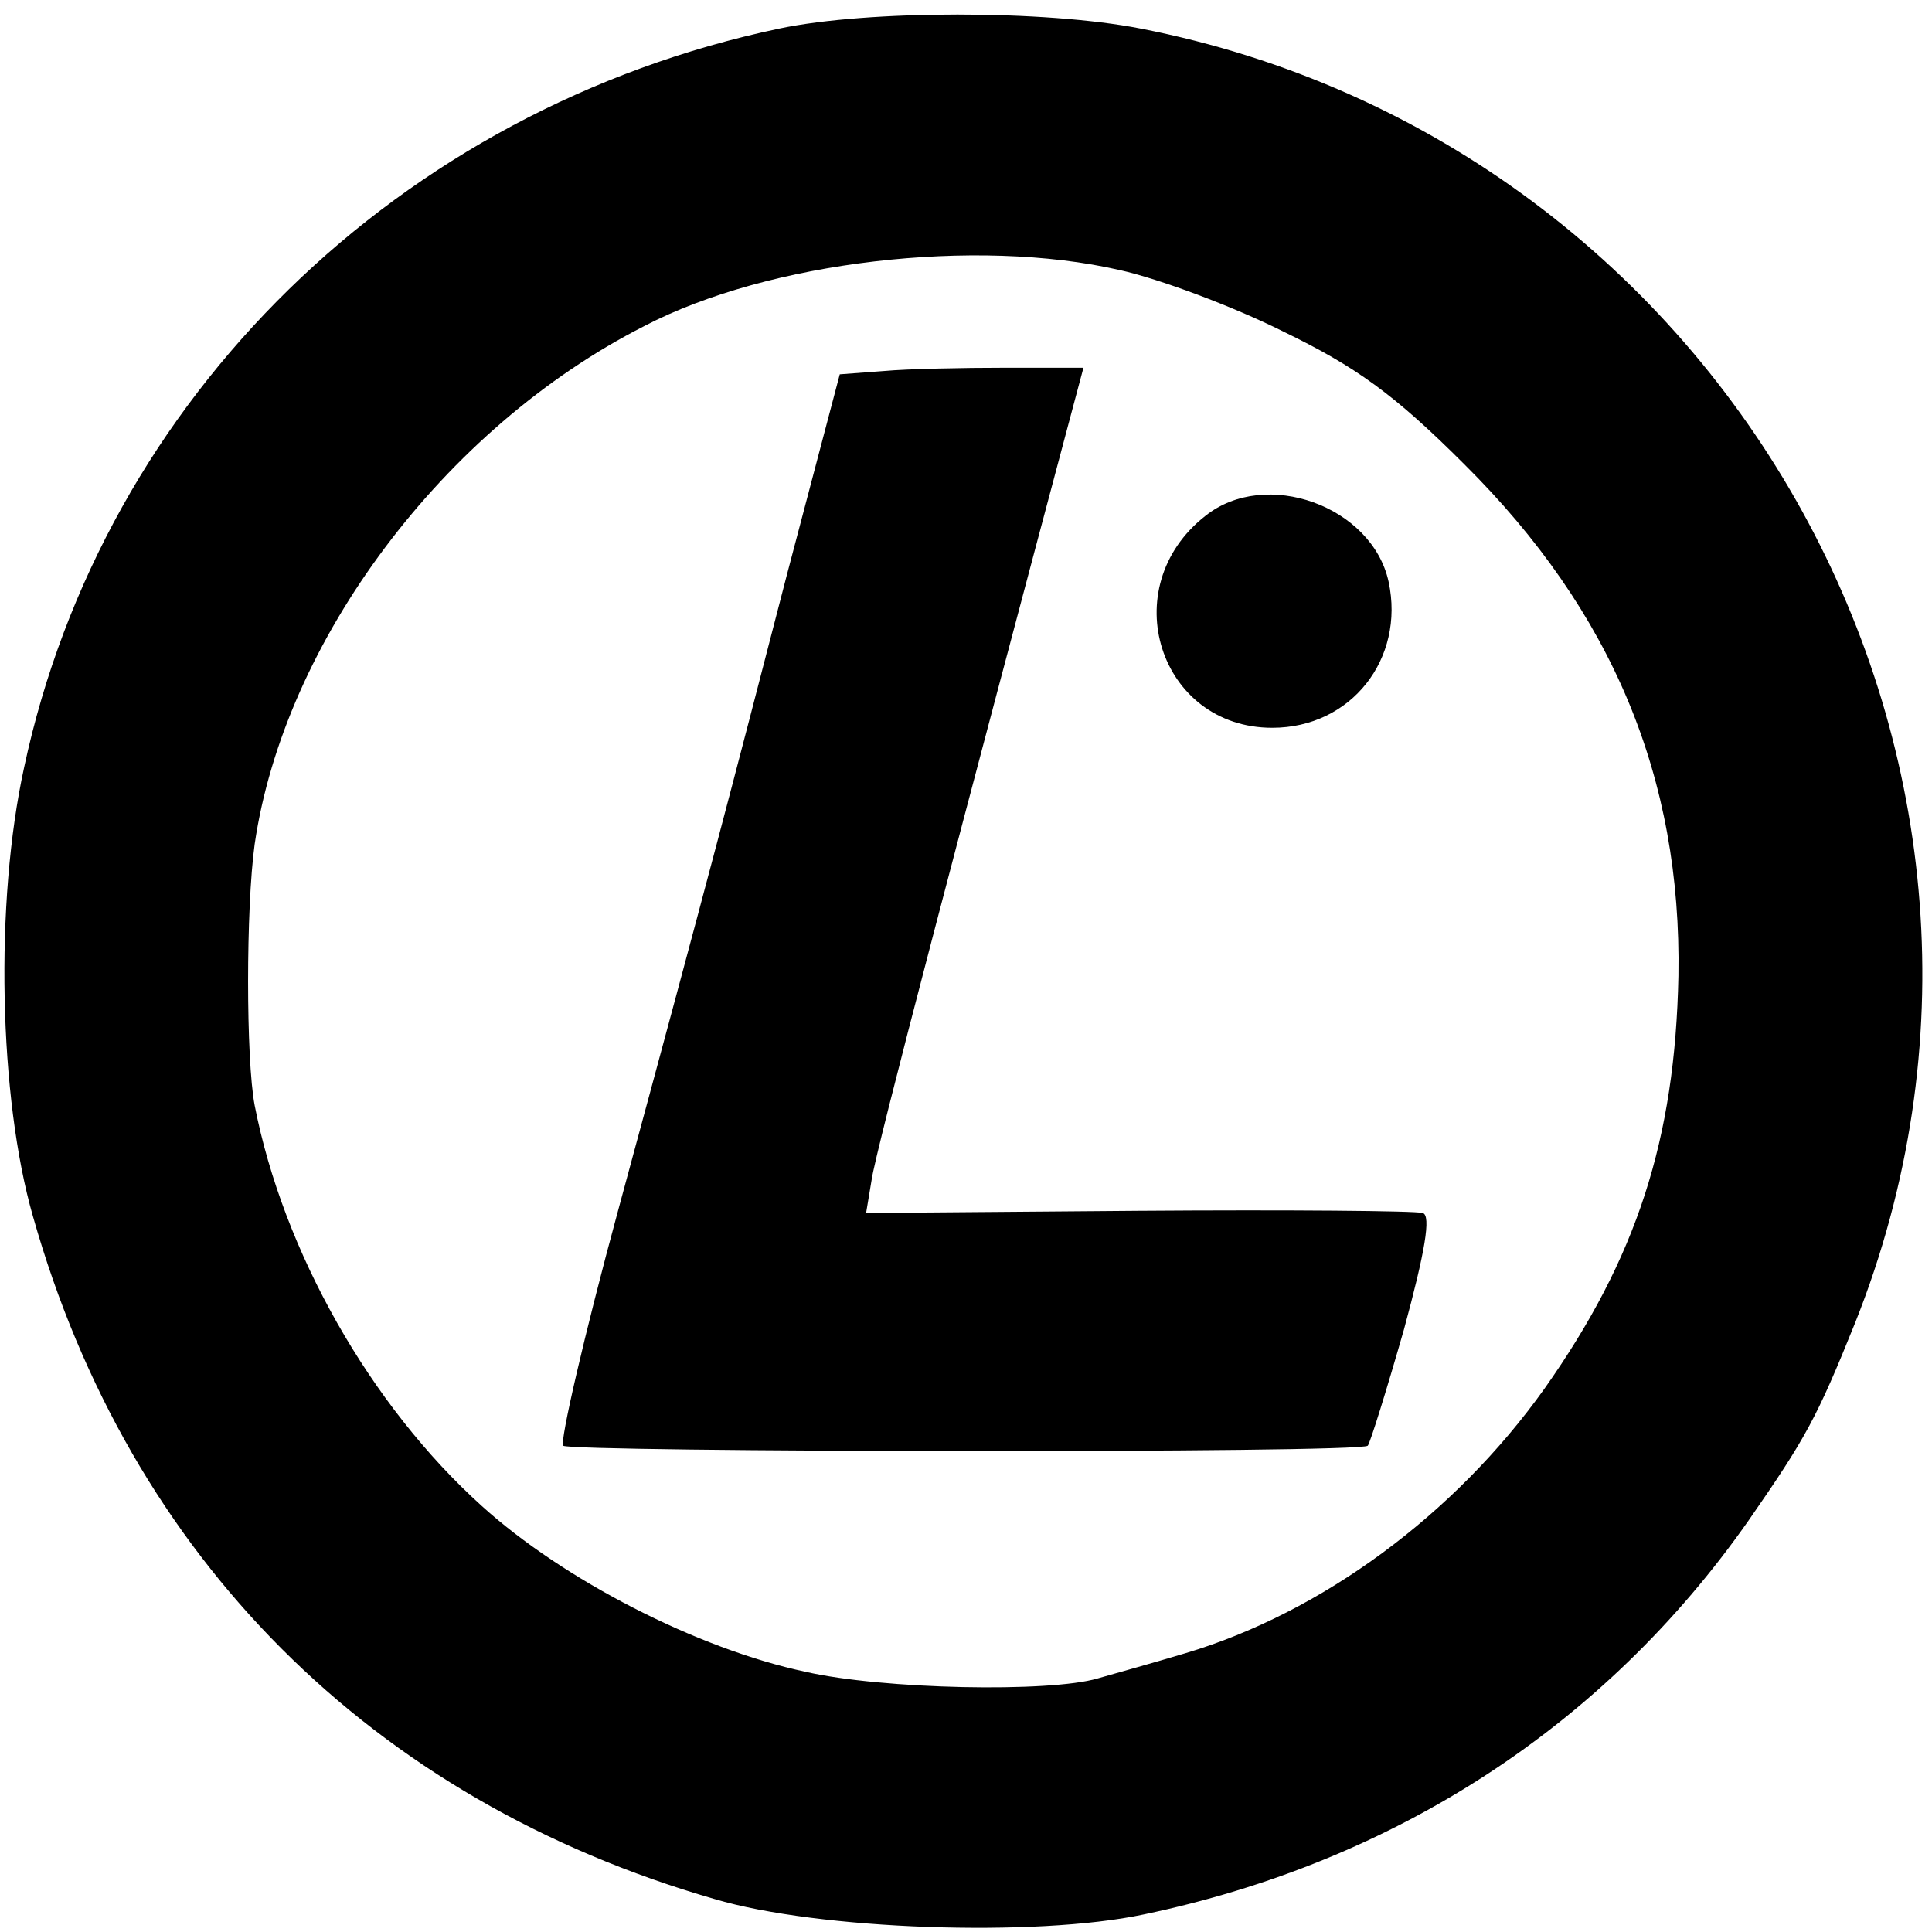 <?xml version="1.0" standalone="no"?>
<!DOCTYPE svg PUBLIC "-//W3C//DTD SVG 20010904//EN"
 "http://www.w3.org/TR/2001/REC-SVG-20010904/DTD/svg10.dtd">
<svg version="1.0" xmlns="http://www.w3.org/2000/svg"
 width="176pt" height="176pt" viewBox="0 0 176 176"
 preserveAspectRatio="xMidYMid meet">
<g transform="translate(0,176) scale(0.1,-0.1)"
fill="#000000" stroke="none">
<path d="M710 1734 c-346 -73 -616 -336 -688 -673 -27 -123 -23 -301 8 -409
88 -311 309 -532 621 -622 94 -28 292 -35 391 -14 229 48 420 172 551 359 52
75 62 93 97 180 201 505 -113 1074 -651 1179 -87 17 -248 17 -329 0z m310
-220 c36 -8 103 -33 149 -56 66 -32 101 -57 165 -121 135 -134 198 -286 195
-466 -3 -149 -38 -257 -122 -376 -82 -115 -203 -204 -327 -241 -30 -9 -66 -19
-80 -23 -44 -13 -196 -10 -266 6 -99 21 -221 84 -295 151 -102 92 -181 232
-207 365 -8 42 -8 180 0 238 27 185 172 379 355 472 113 59 302 81 433 51z"/>
<path d="M805 1422 l-40 -3 -48 -182 c-51 -197 -68 -263 -154 -580 -31 -114
-53 -210 -50 -214 7 -6 726 -7 733 0 2 2 17 50 33 106 19 70 25 104 17 106 -6
2 -123 3 -259 2 l-248 -2 5 30 c3 24 85 335 185 710 l8 30 -71 0 c-39 0 -89
-1 -111 -3z"/>
<path d="M1098 1290 c-83 -65 -42 -193 61 -193 72 0 121 63 106 133 -15 69
-112 104 -167 60z"/>
</g>
</svg>
